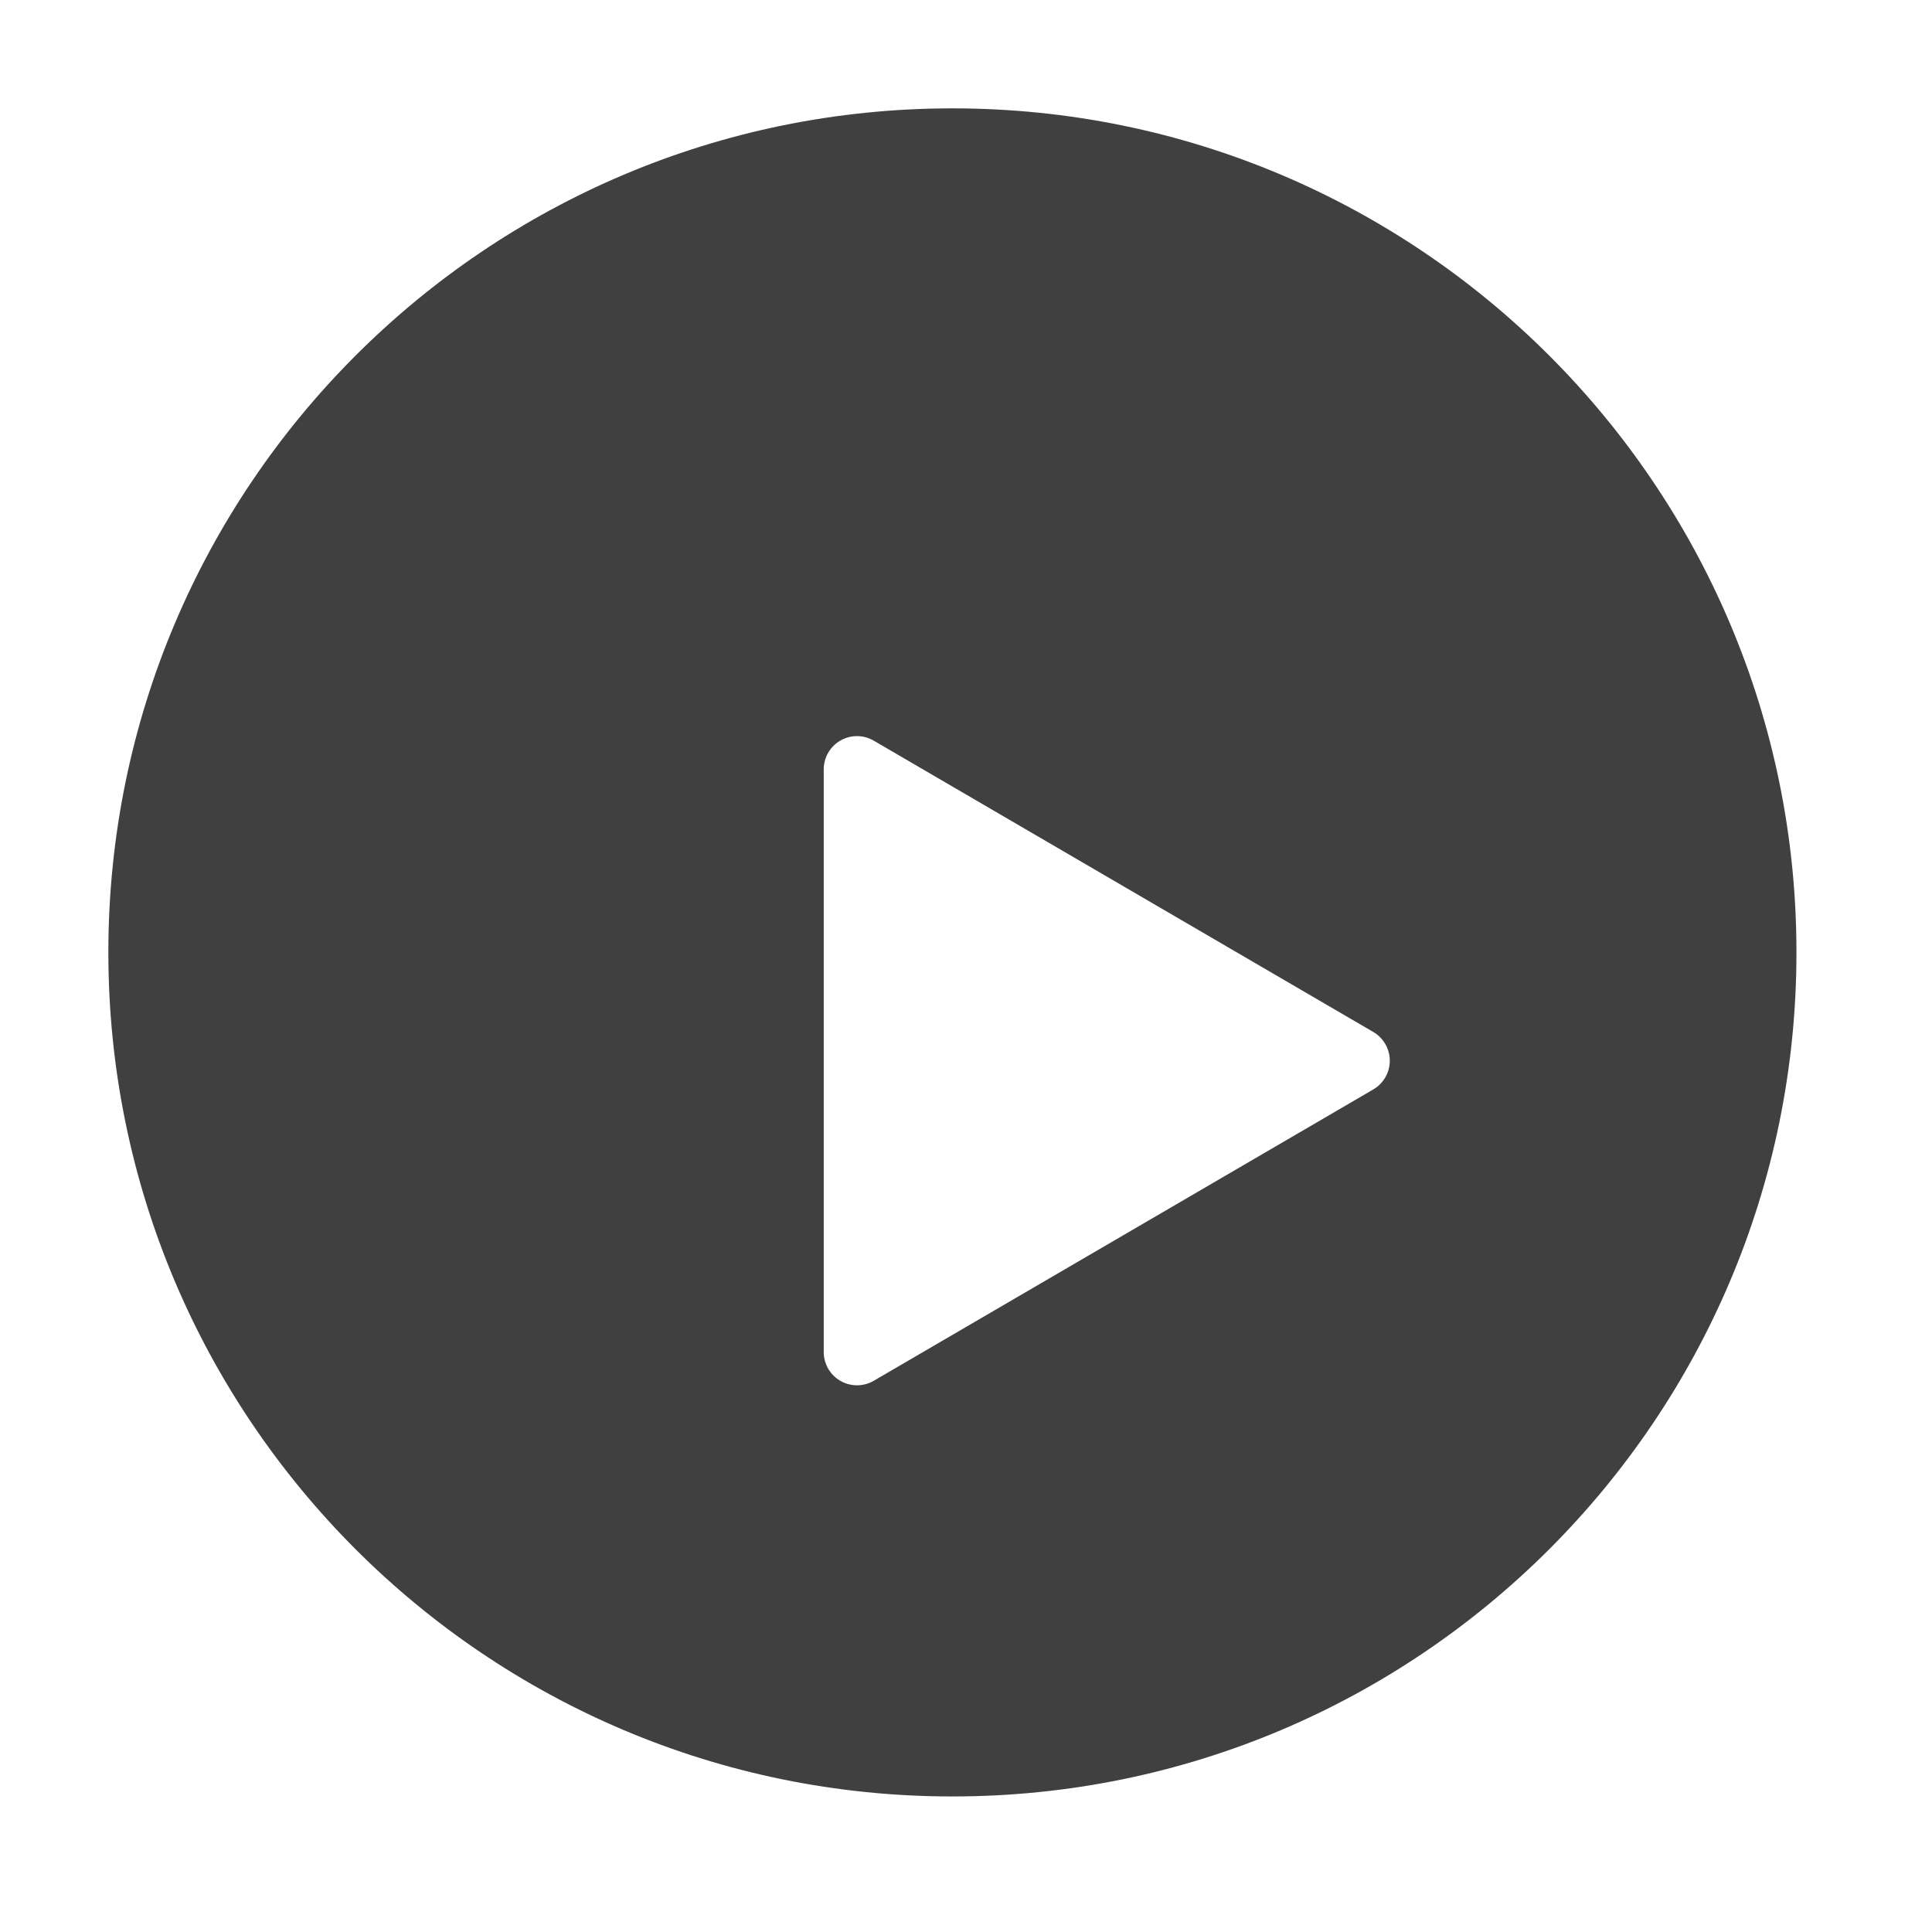 <svg width="70" height="70" viewBox="0 0 70 70" fill="none" xmlns="http://www.w3.org/2000/svg">
<path d="M34.508 68.859C15.535 68.859 0.155 53.479 0.155 34.507C0.155 15.534 15.535 0.154 34.508 0.154C53.48 0.154 68.86 15.534 68.86 34.507C68.86 53.479 53.48 68.859 34.508 68.859Z" fill="black" fill-opacity="0.75"/>
<path d="M34.507 67.052C16.534 67.052 1.963 52.481 1.963 34.507C1.963 16.534 16.534 1.963 34.507 1.963C52.481 1.963 67.052 16.534 67.052 34.507C67.052 52.481 52.481 67.052 34.507 67.052Z" stroke="white" stroke-width="3.926"/>
<g filter="url(#filter0_d_951_598)">
<path d="M45.83 33.464C46.012 33.57 46.163 33.722 46.268 33.905C46.373 34.088 46.429 34.295 46.429 34.506C46.429 34.716 46.373 34.923 46.268 35.106C46.163 35.289 46.012 35.441 45.83 35.547L27.727 46.105C27.544 46.21 27.337 46.266 27.125 46.266C26.914 46.266 26.706 46.211 26.523 46.105C26.34 46 26.188 45.848 26.081 45.665C25.976 45.482 25.92 45.275 25.919 45.063V23.948C25.92 23.737 25.976 23.529 26.081 23.346C26.188 23.163 26.34 23.012 26.523 22.906C26.706 22.8 26.914 22.745 27.125 22.745C27.337 22.745 27.544 22.801 27.727 22.907L45.83 33.464Z" fill="white"/>
</g>
<defs>
<filter id="filter0_d_951_598" x="25.919" y="22.745" width="28.362" height="31.374" filterUnits="userSpaceOnUse" color-interpolation-filters="sRGB">
<feFlood flood-opacity="0" result="BackgroundImageFix"/>
<feColorMatrix in="SourceAlpha" type="matrix" values="0 0 0 0 0 0 0 0 0 0 0 0 0 0 0 0 0 0 127 0" result="hardAlpha"/>
<feOffset dx="3.926" dy="3.926"/>
<feGaussianBlur stdDeviation="1.963"/>
<feColorMatrix type="matrix" values="0 0 0 0 0 0 0 0 0 0 0 0 0 0 0 0 0 0 0.302 0"/>
<feBlend mode="normal" in2="BackgroundImageFix" result="effect1_dropShadow_951_598"/>
<feBlend mode="normal" in="SourceGraphic" in2="effect1_dropShadow_951_598" result="shape"/>
</filter>
</defs>
</svg>
